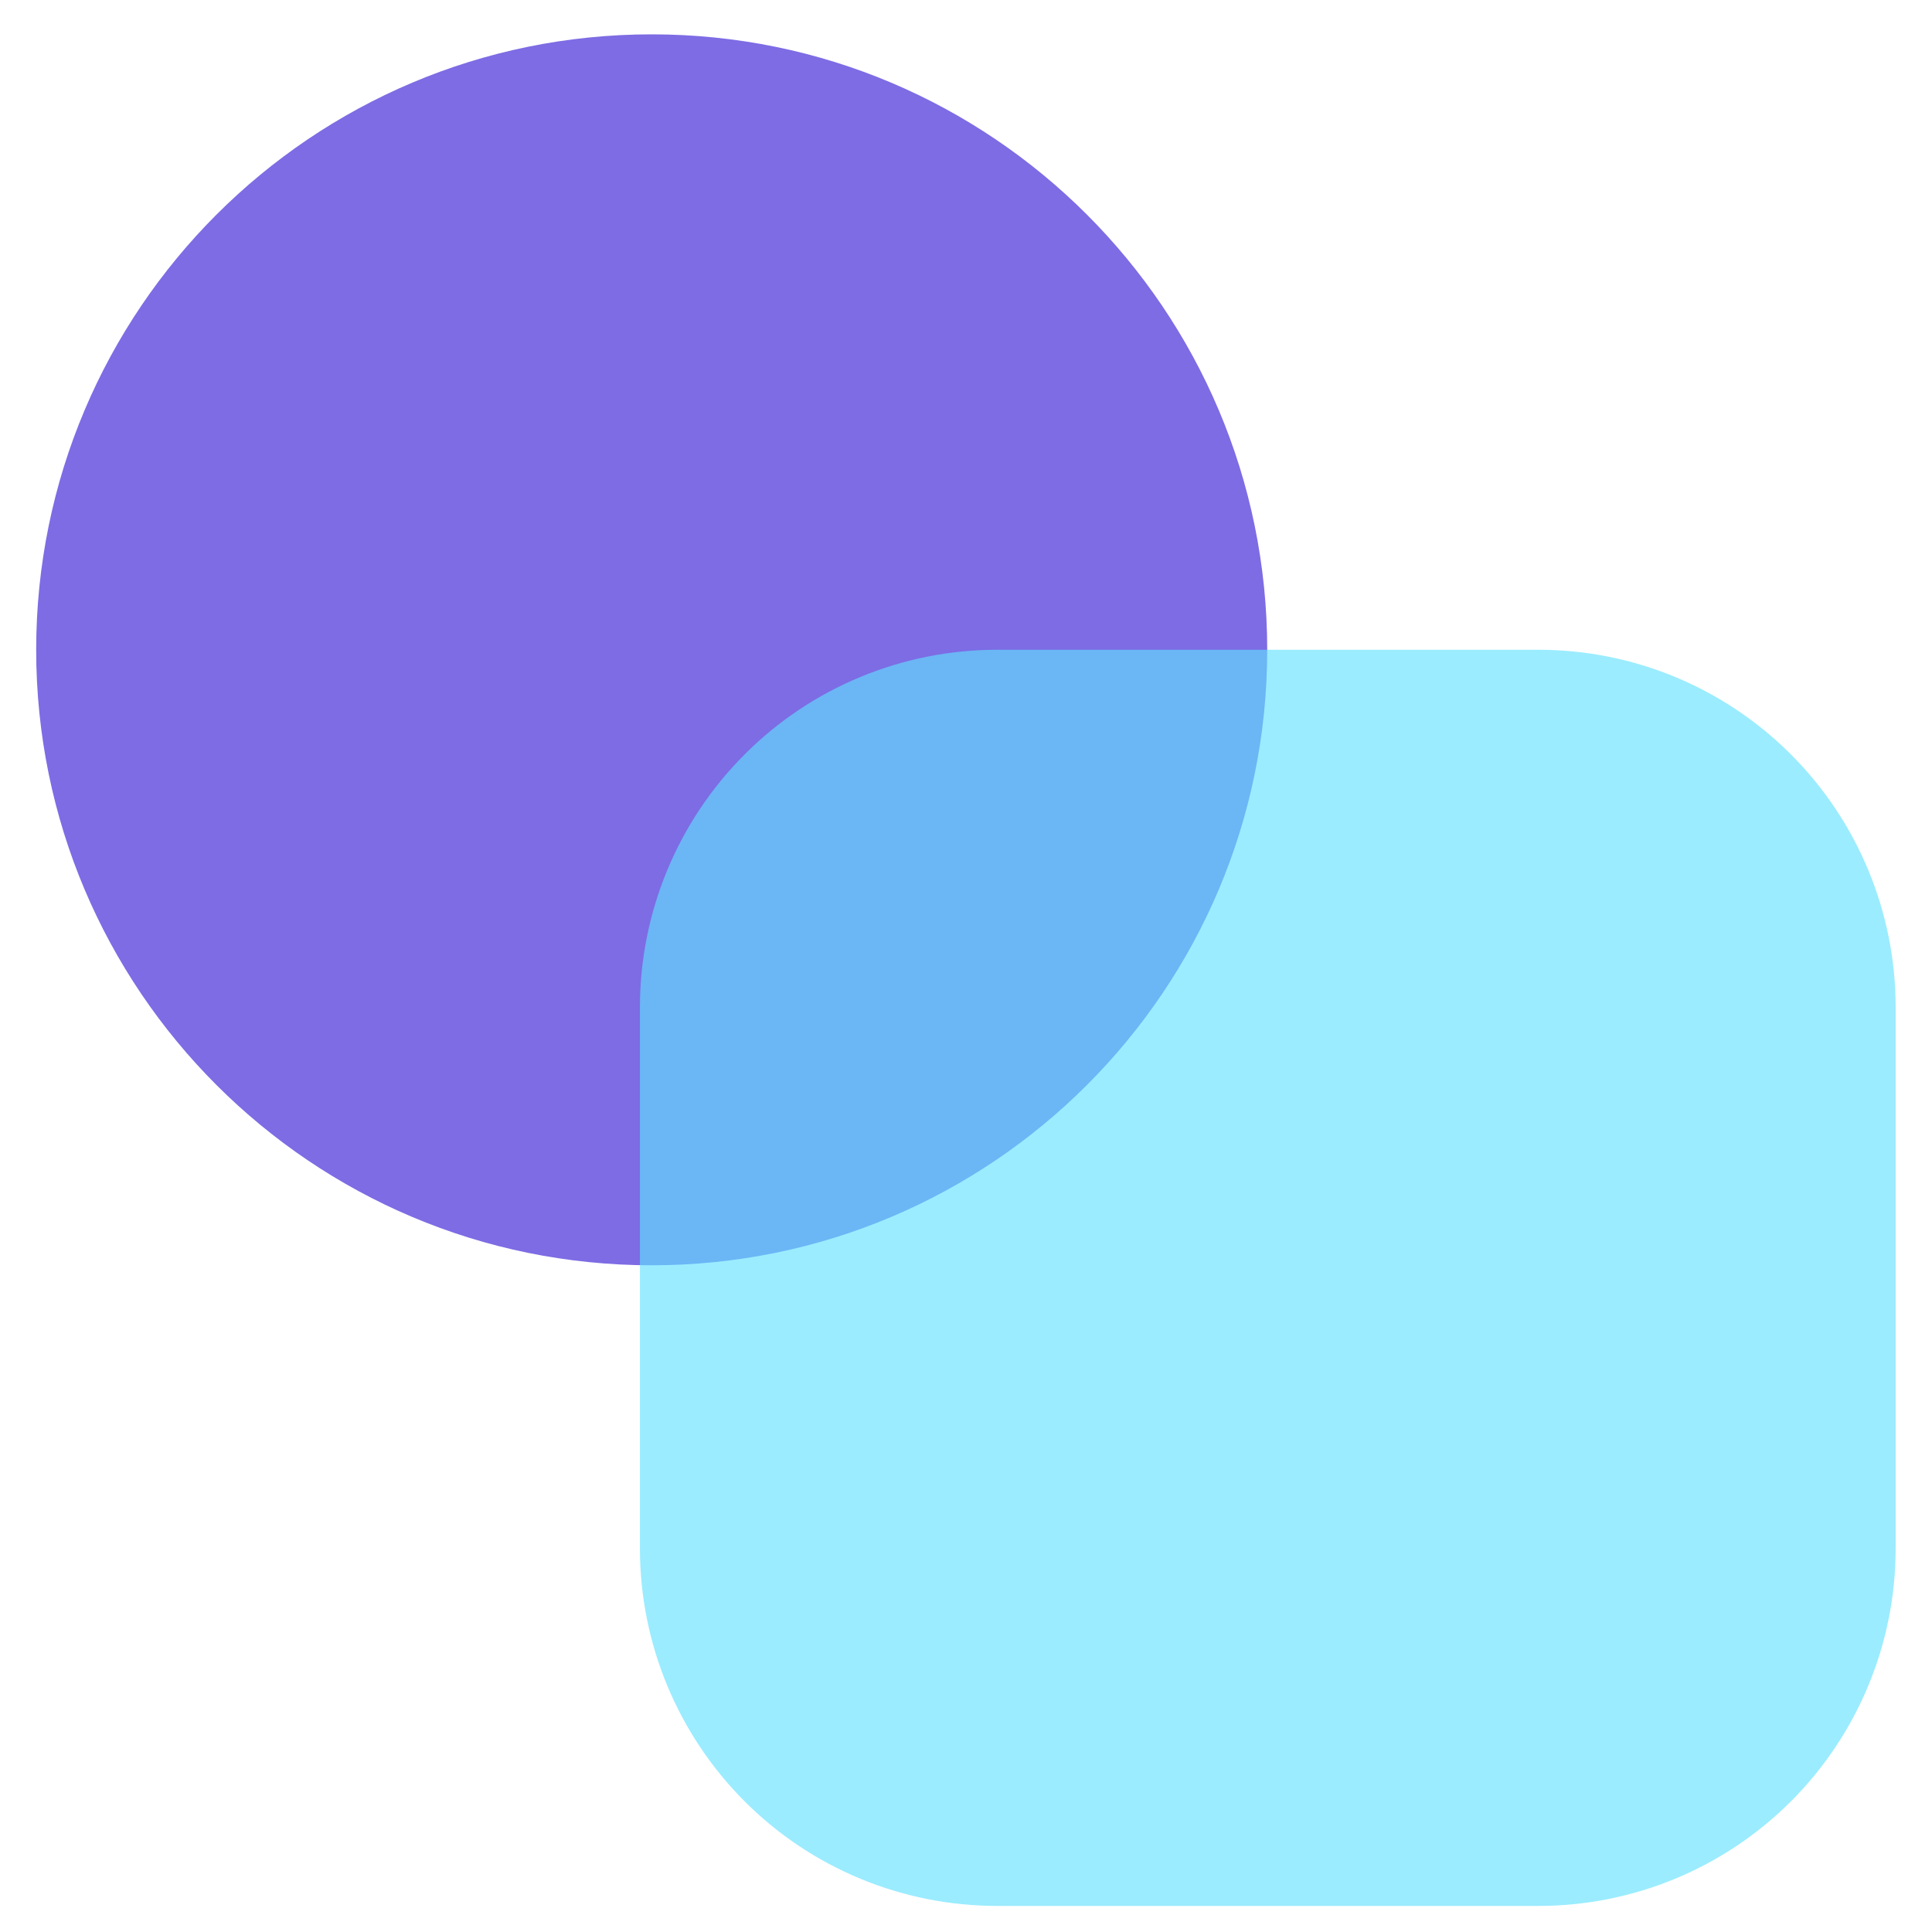 <svg xmlns="http://www.w3.org/2000/svg" width="22" height="22" viewBox="0 0 22 22" fill="none"><path d="M7.421 14.408C11.292 14.408 14.43 11.27 14.43 7.4C14.43 3.529 11.292 0.391 7.421 0.391C3.55 0.391 0.412 3.529 0.412 7.4C0.412 11.27 3.55 14.408 7.421 14.408Z" fill="#7D6CE4"></path><path fill-rule="evenodd" clip-rule="evenodd" d="M17.519 7.399C18.599 7.399 19.633 7.828 20.395 8.592C21.157 9.355 21.586 10.39 21.586 11.469V17.634C21.586 18.713 21.157 19.748 20.395 20.511C19.633 21.274 18.599 21.703 17.519 21.703H11.354C10.274 21.703 9.239 21.274 8.478 20.511C7.716 19.748 7.287 18.713 7.287 17.634V11.469C7.287 10.39 7.716 9.355 8.478 8.592C9.239 7.828 10.274 7.399 11.354 7.399H17.519Z" fill="#62E2FF" fill-opacity="0.63"></path></svg>